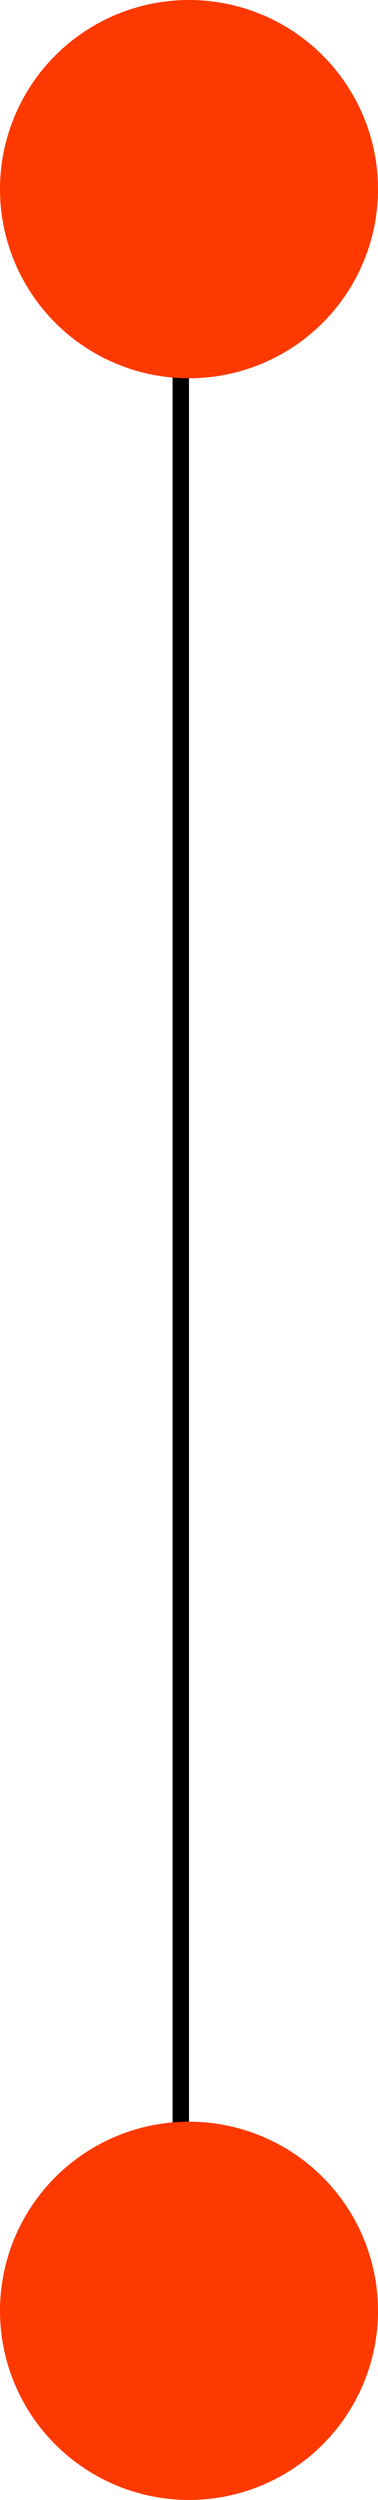 <?xml version="1.0" encoding="UTF-8"?> <svg xmlns="http://www.w3.org/2000/svg" width="23" height="152" viewBox="0 0 23 152" fill="none"> <path d="M11 12V139" stroke="black"></path> <circle cx="11.5" cy="11.5" r="11.5" fill="#FD3900"></circle> <circle cx="11.5" cy="140.5" r="11.5" fill="#FD3900"></circle> </svg> 